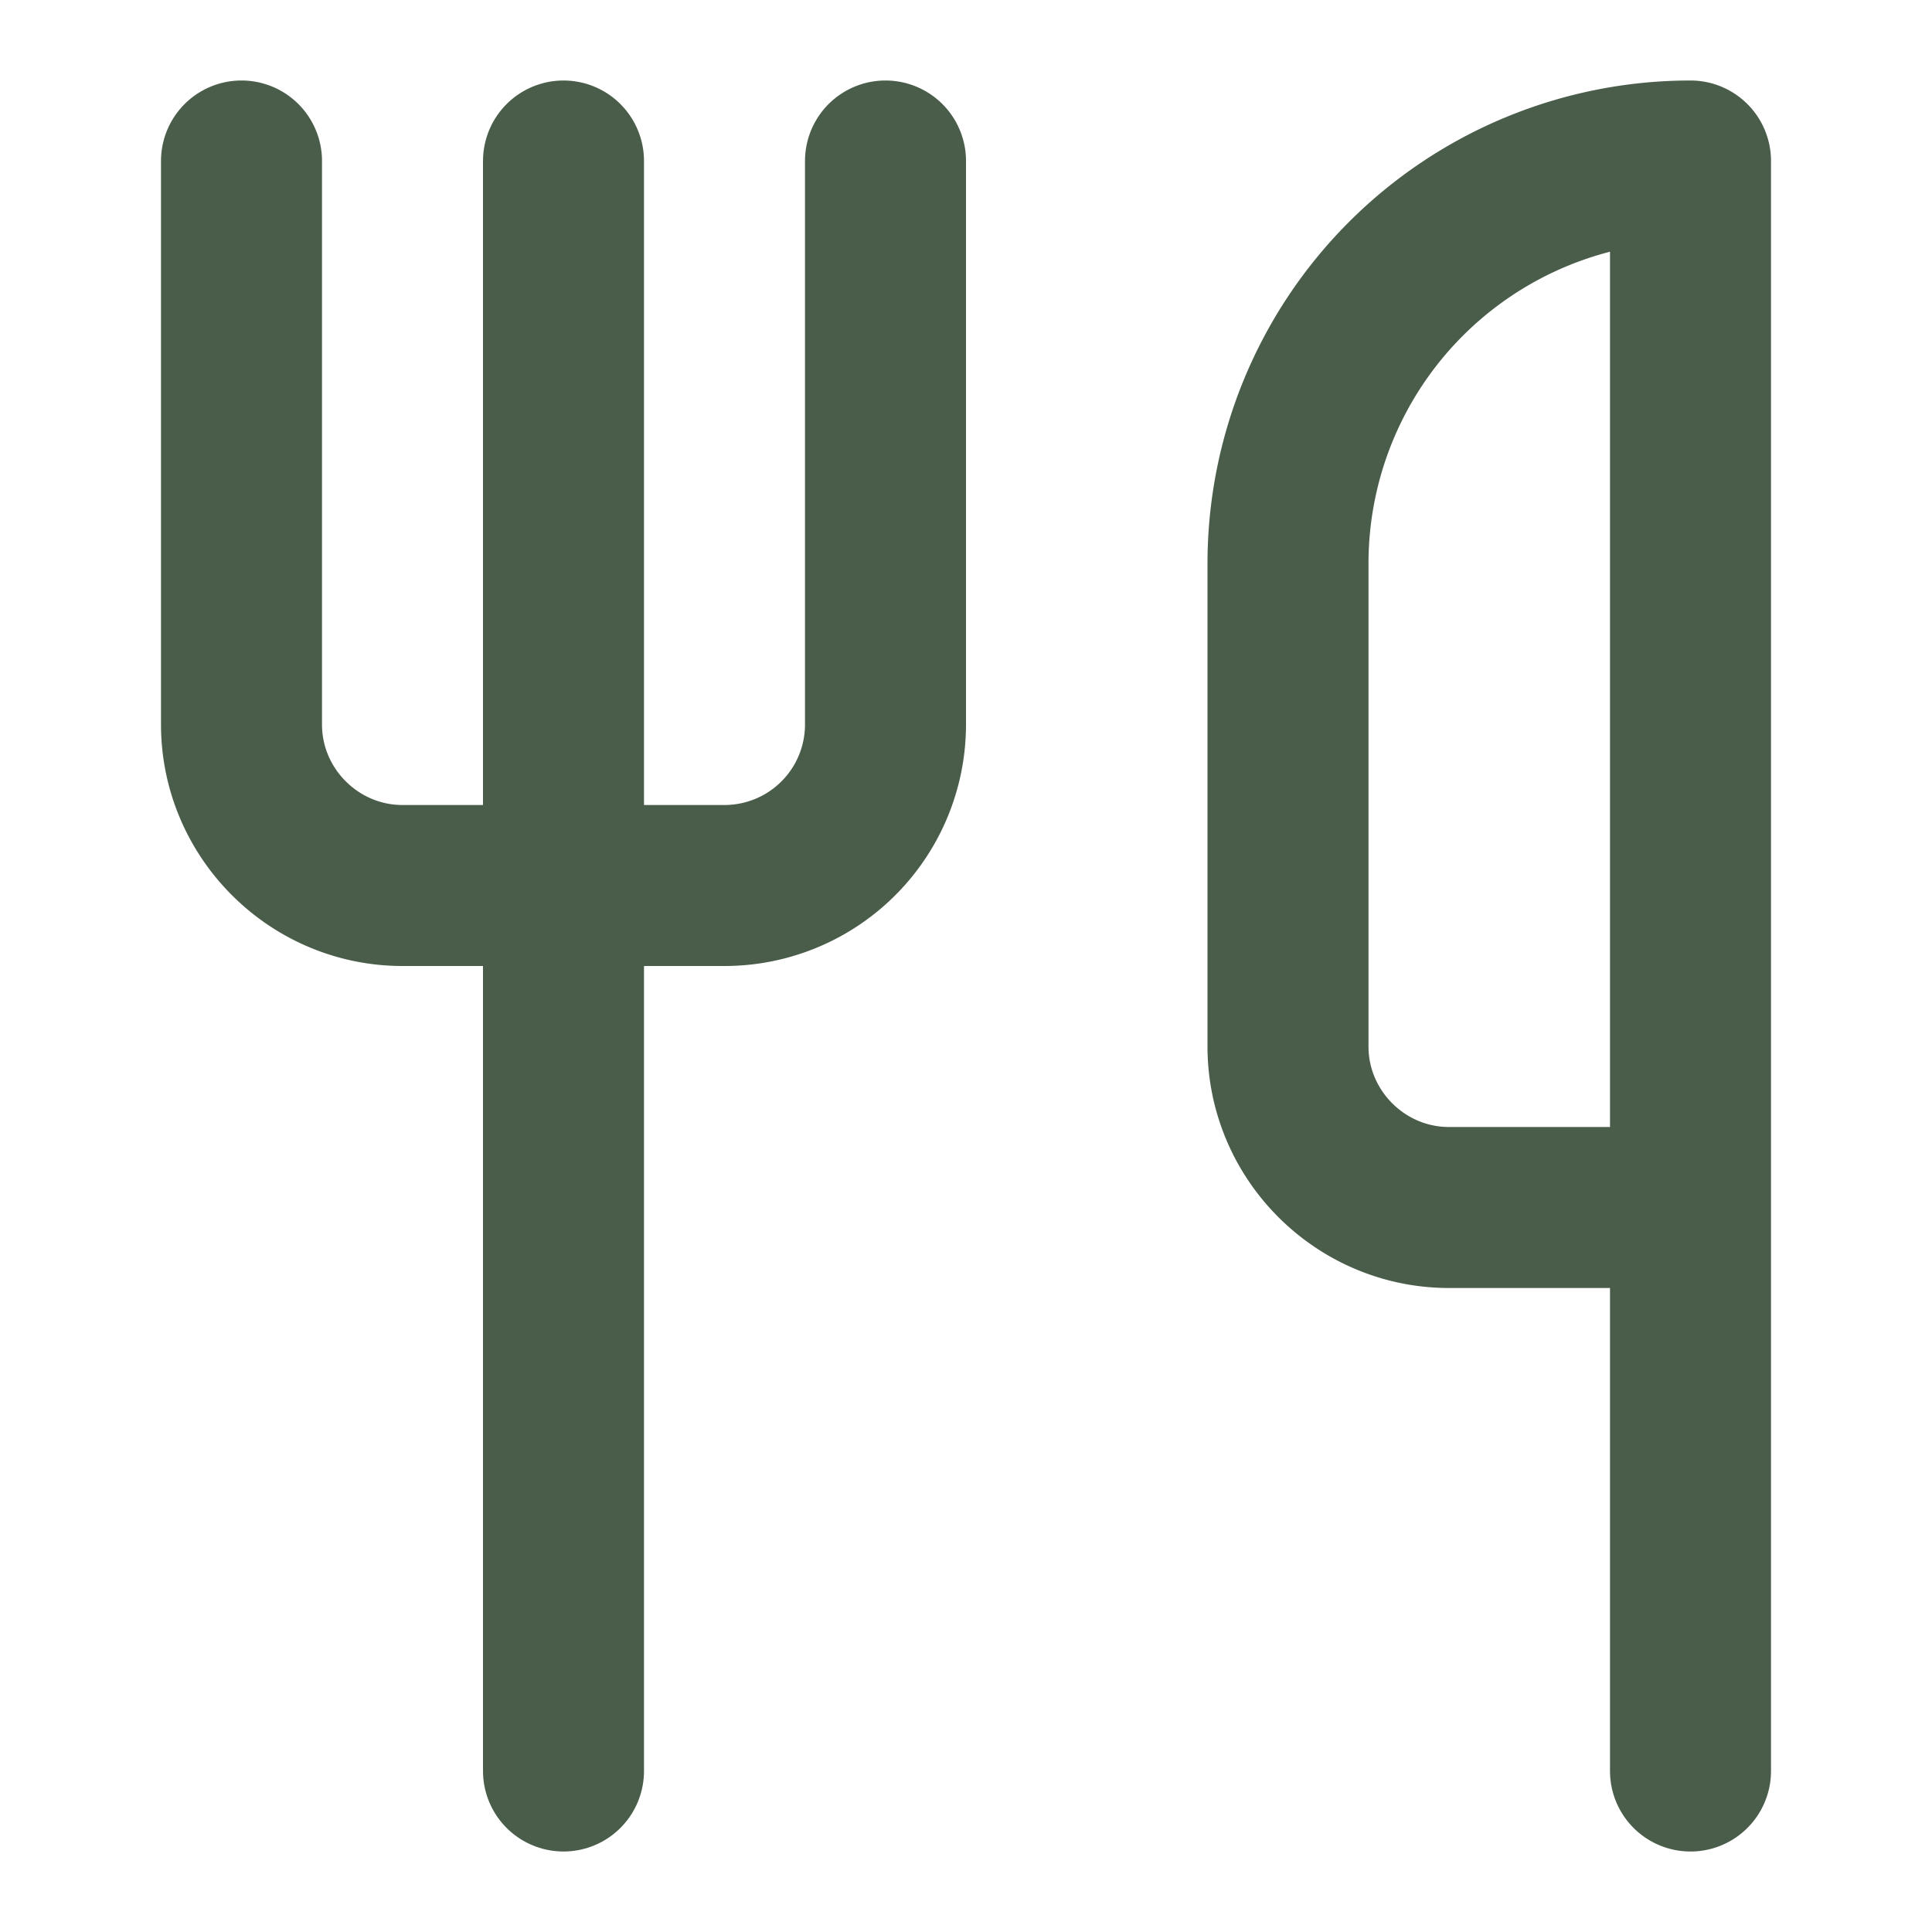 <svg xmlns:xlink="http://www.w3.org/1999/xlink" xmlns="http://www.w3.org/2000/svg" width="24" height="24" viewBox="0 0 24 24" fill="none" stroke="currentColor" stroke-width="2" stroke-linecap="round" stroke-linejoin="round" class="lucide lucide-utensils w-5 h-5 text-[#4A5D4A]" data-loc="client/src/pages/CoachingHub.tsx:157"><path d="M3 2v7c0 1.1.9 2 2 2h4a2 2 0 0 0 2-2V2" stroke="#4A5D4A" fill="none" stroke-width="2px"></path><path d="M7 2v20" stroke="#4A5D4A" fill="none" stroke-width="2px"></path><path d="M21 15V2a5 5 0 0 0-5 5v6c0 1.1.9 2 2 2h3Zm0 0v7" stroke="#4A5D4A" fill="none" stroke-width="2px"></path></svg>